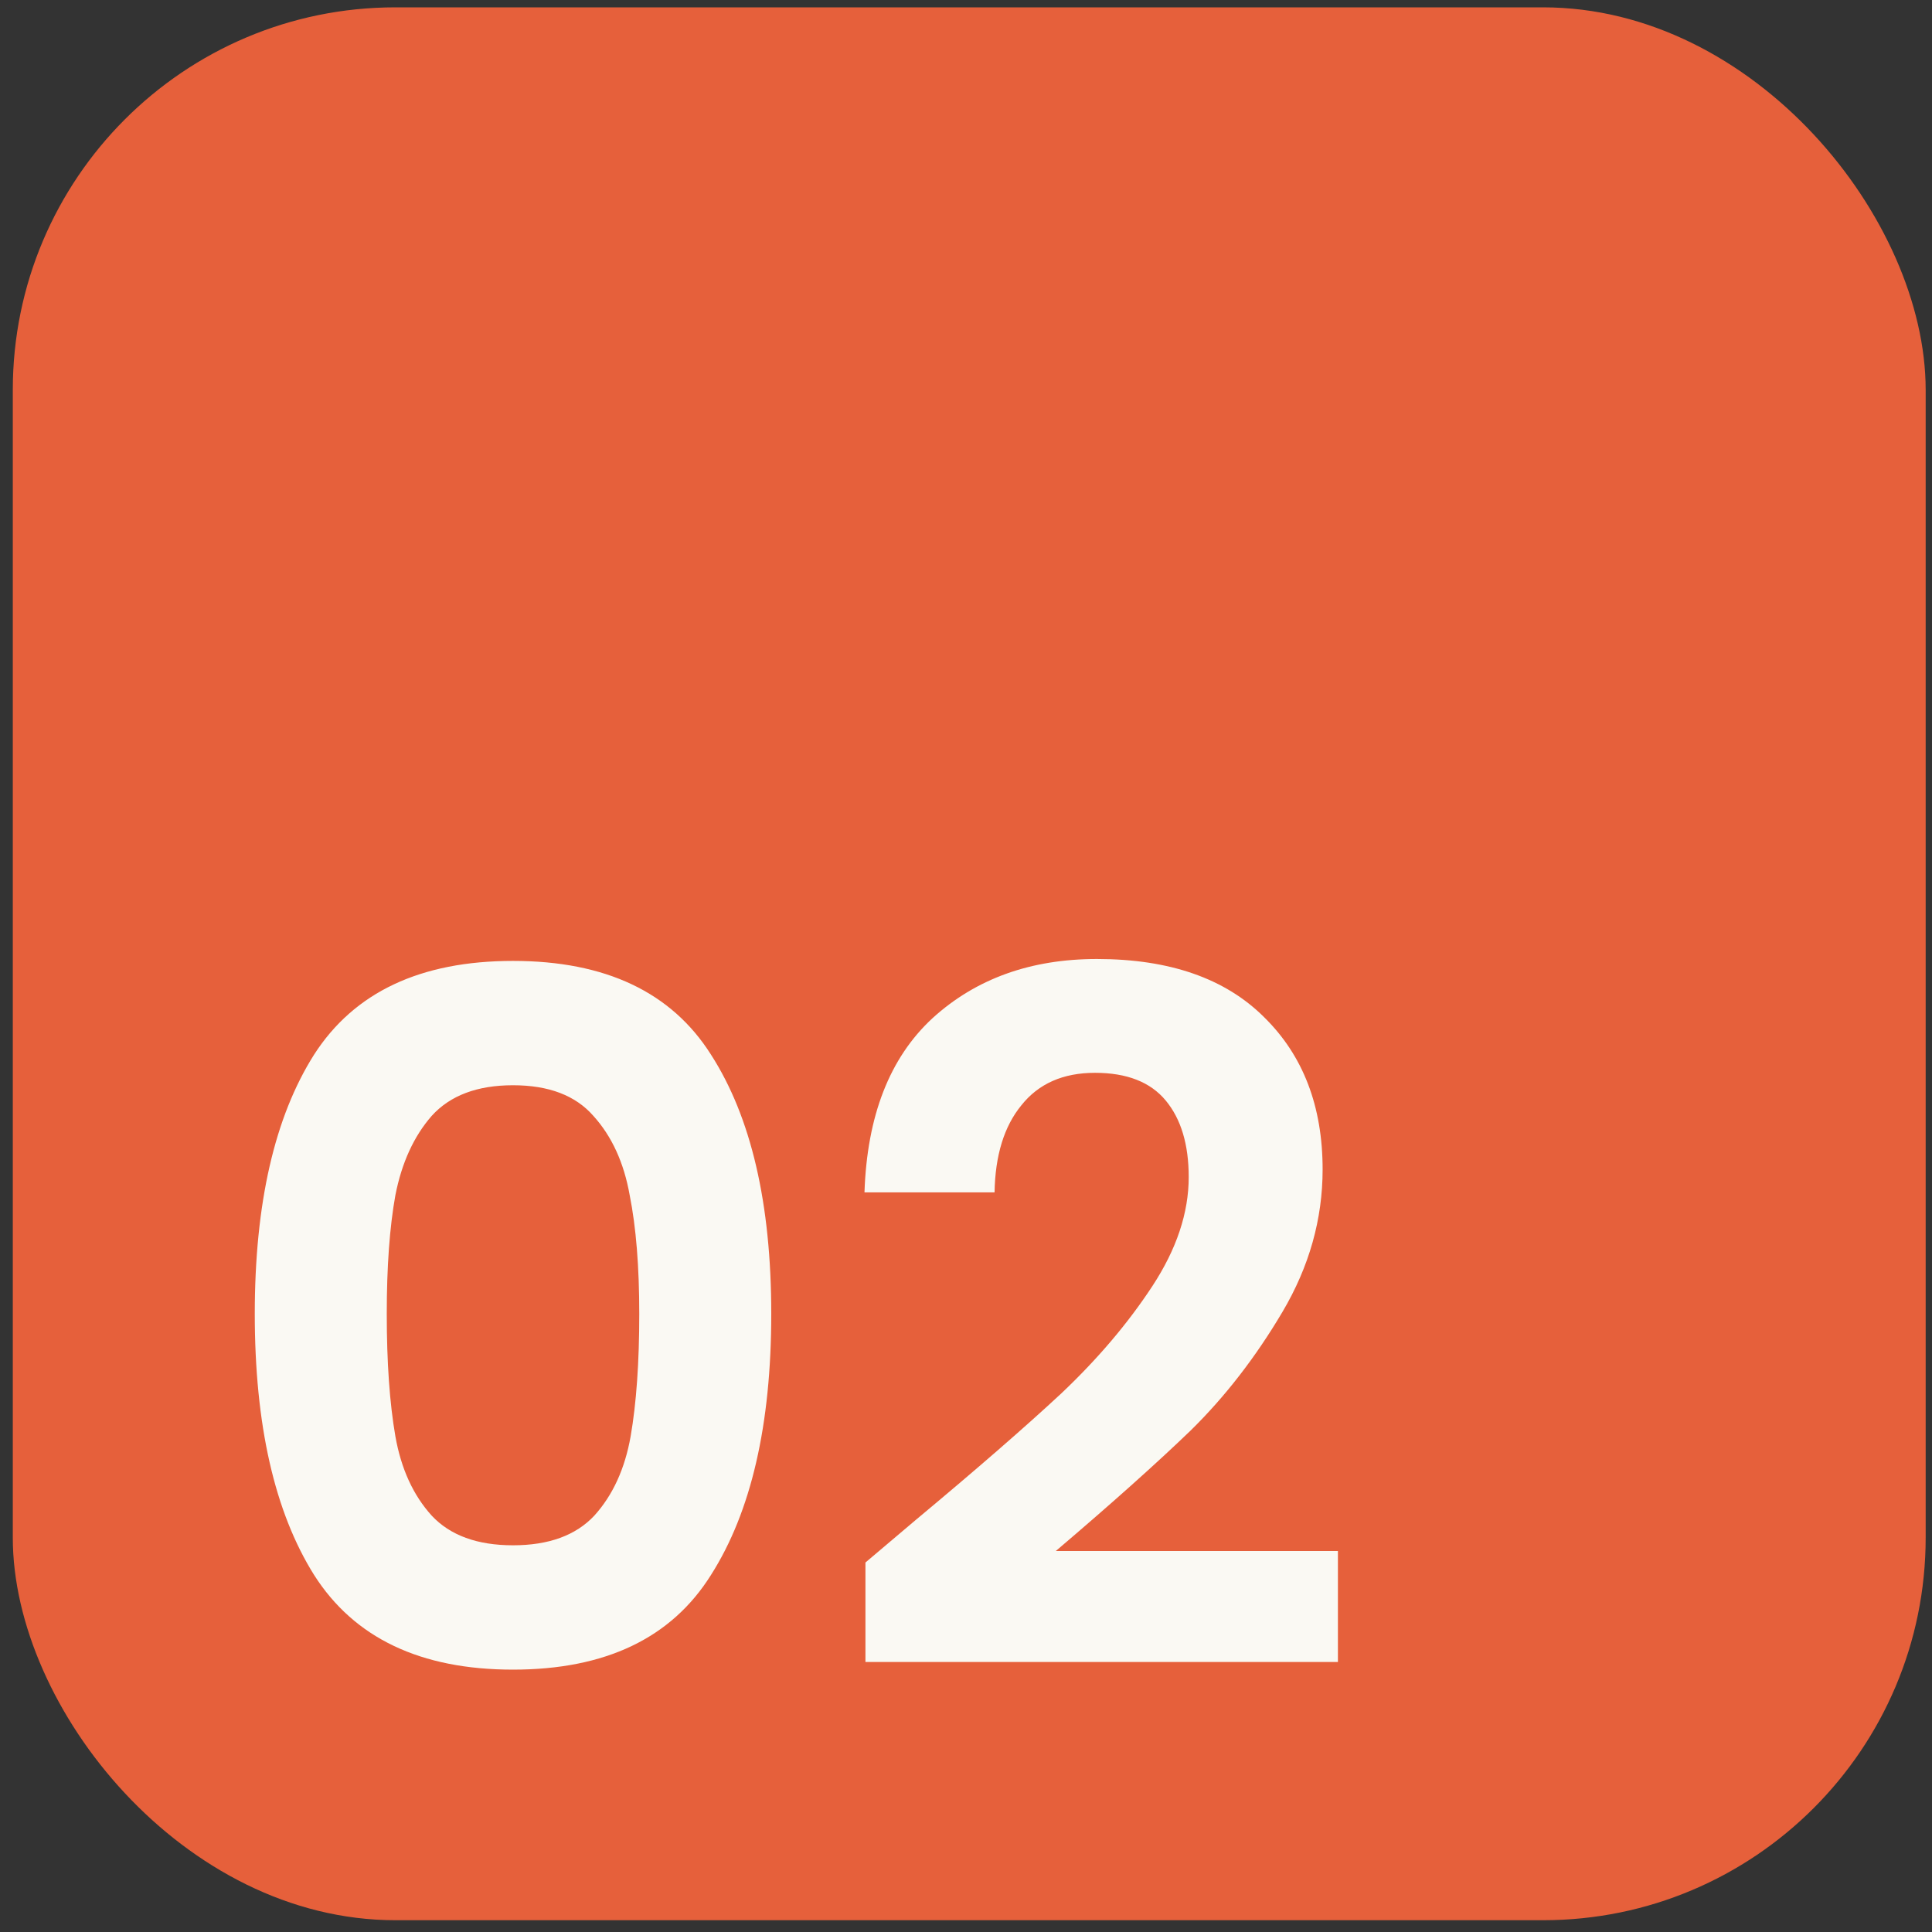 <?xml version="1.0" encoding="UTF-8"?>
<svg xmlns="http://www.w3.org/2000/svg" width="101" height="101" viewBox="0 0 101 101" fill="none">
  <rect x="0" y="0" width="101" height="101" fill="#333333" stroke="none"/>
  <rect x="0.669" y="0.384" width="100" height="100" rx="20" fill="#E6603B"></rect>
  <path d="M13.319 68.684C13.319 62.917 14.352 58.401 16.419 55.134C18.519 51.867 21.985 50.234 26.819 50.234C31.652 50.234 35.102 51.867 37.169 55.134C39.269 58.401 40.319 62.917 40.319 68.684C40.319 74.484 39.269 79.034 37.169 82.334C35.102 85.634 31.652 87.284 26.819 87.284C21.985 87.284 18.519 85.634 16.419 82.334C14.352 79.034 13.319 74.484 13.319 68.684ZM33.419 68.684C33.419 66.217 33.252 64.151 32.919 62.484C32.619 60.784 31.985 59.401 31.019 58.334C30.085 57.267 28.686 56.734 26.819 56.734C24.952 56.734 23.535 57.267 22.569 58.334C21.636 59.401 21.002 60.784 20.669 62.484C20.369 64.151 20.219 66.217 20.219 68.684C20.219 71.217 20.369 73.351 20.669 75.084C20.969 76.784 21.602 78.167 22.569 79.234C23.535 80.267 24.952 80.784 26.819 80.784C28.686 80.784 30.102 80.267 31.069 79.234C32.035 78.167 32.669 76.784 32.969 75.084C33.269 73.351 33.419 71.217 33.419 68.684ZM47.843 79.484C51.043 76.817 53.593 74.601 55.493 72.834C57.393 71.034 58.976 69.167 60.243 67.234C61.51 65.301 62.143 63.401 62.143 61.534C62.143 59.834 61.743 58.501 60.943 57.534C60.143 56.567 58.91 56.084 57.243 56.084C55.576 56.084 54.293 56.651 53.393 57.784C52.493 58.884 52.026 60.401 51.993 62.334H45.193C45.326 58.334 46.51 55.301 48.743 53.234C51.01 51.167 53.876 50.134 57.343 50.134C61.143 50.134 64.06 51.151 66.093 53.184C68.126 55.184 69.143 57.834 69.143 61.134C69.143 63.734 68.443 66.217 67.043 68.584C65.643 70.951 64.043 73.017 62.243 74.784C60.443 76.517 58.093 78.617 55.193 81.084H69.943V86.884H45.243V81.684L47.843 79.484Z" fill="#FAF9F3"></path>
</svg>
